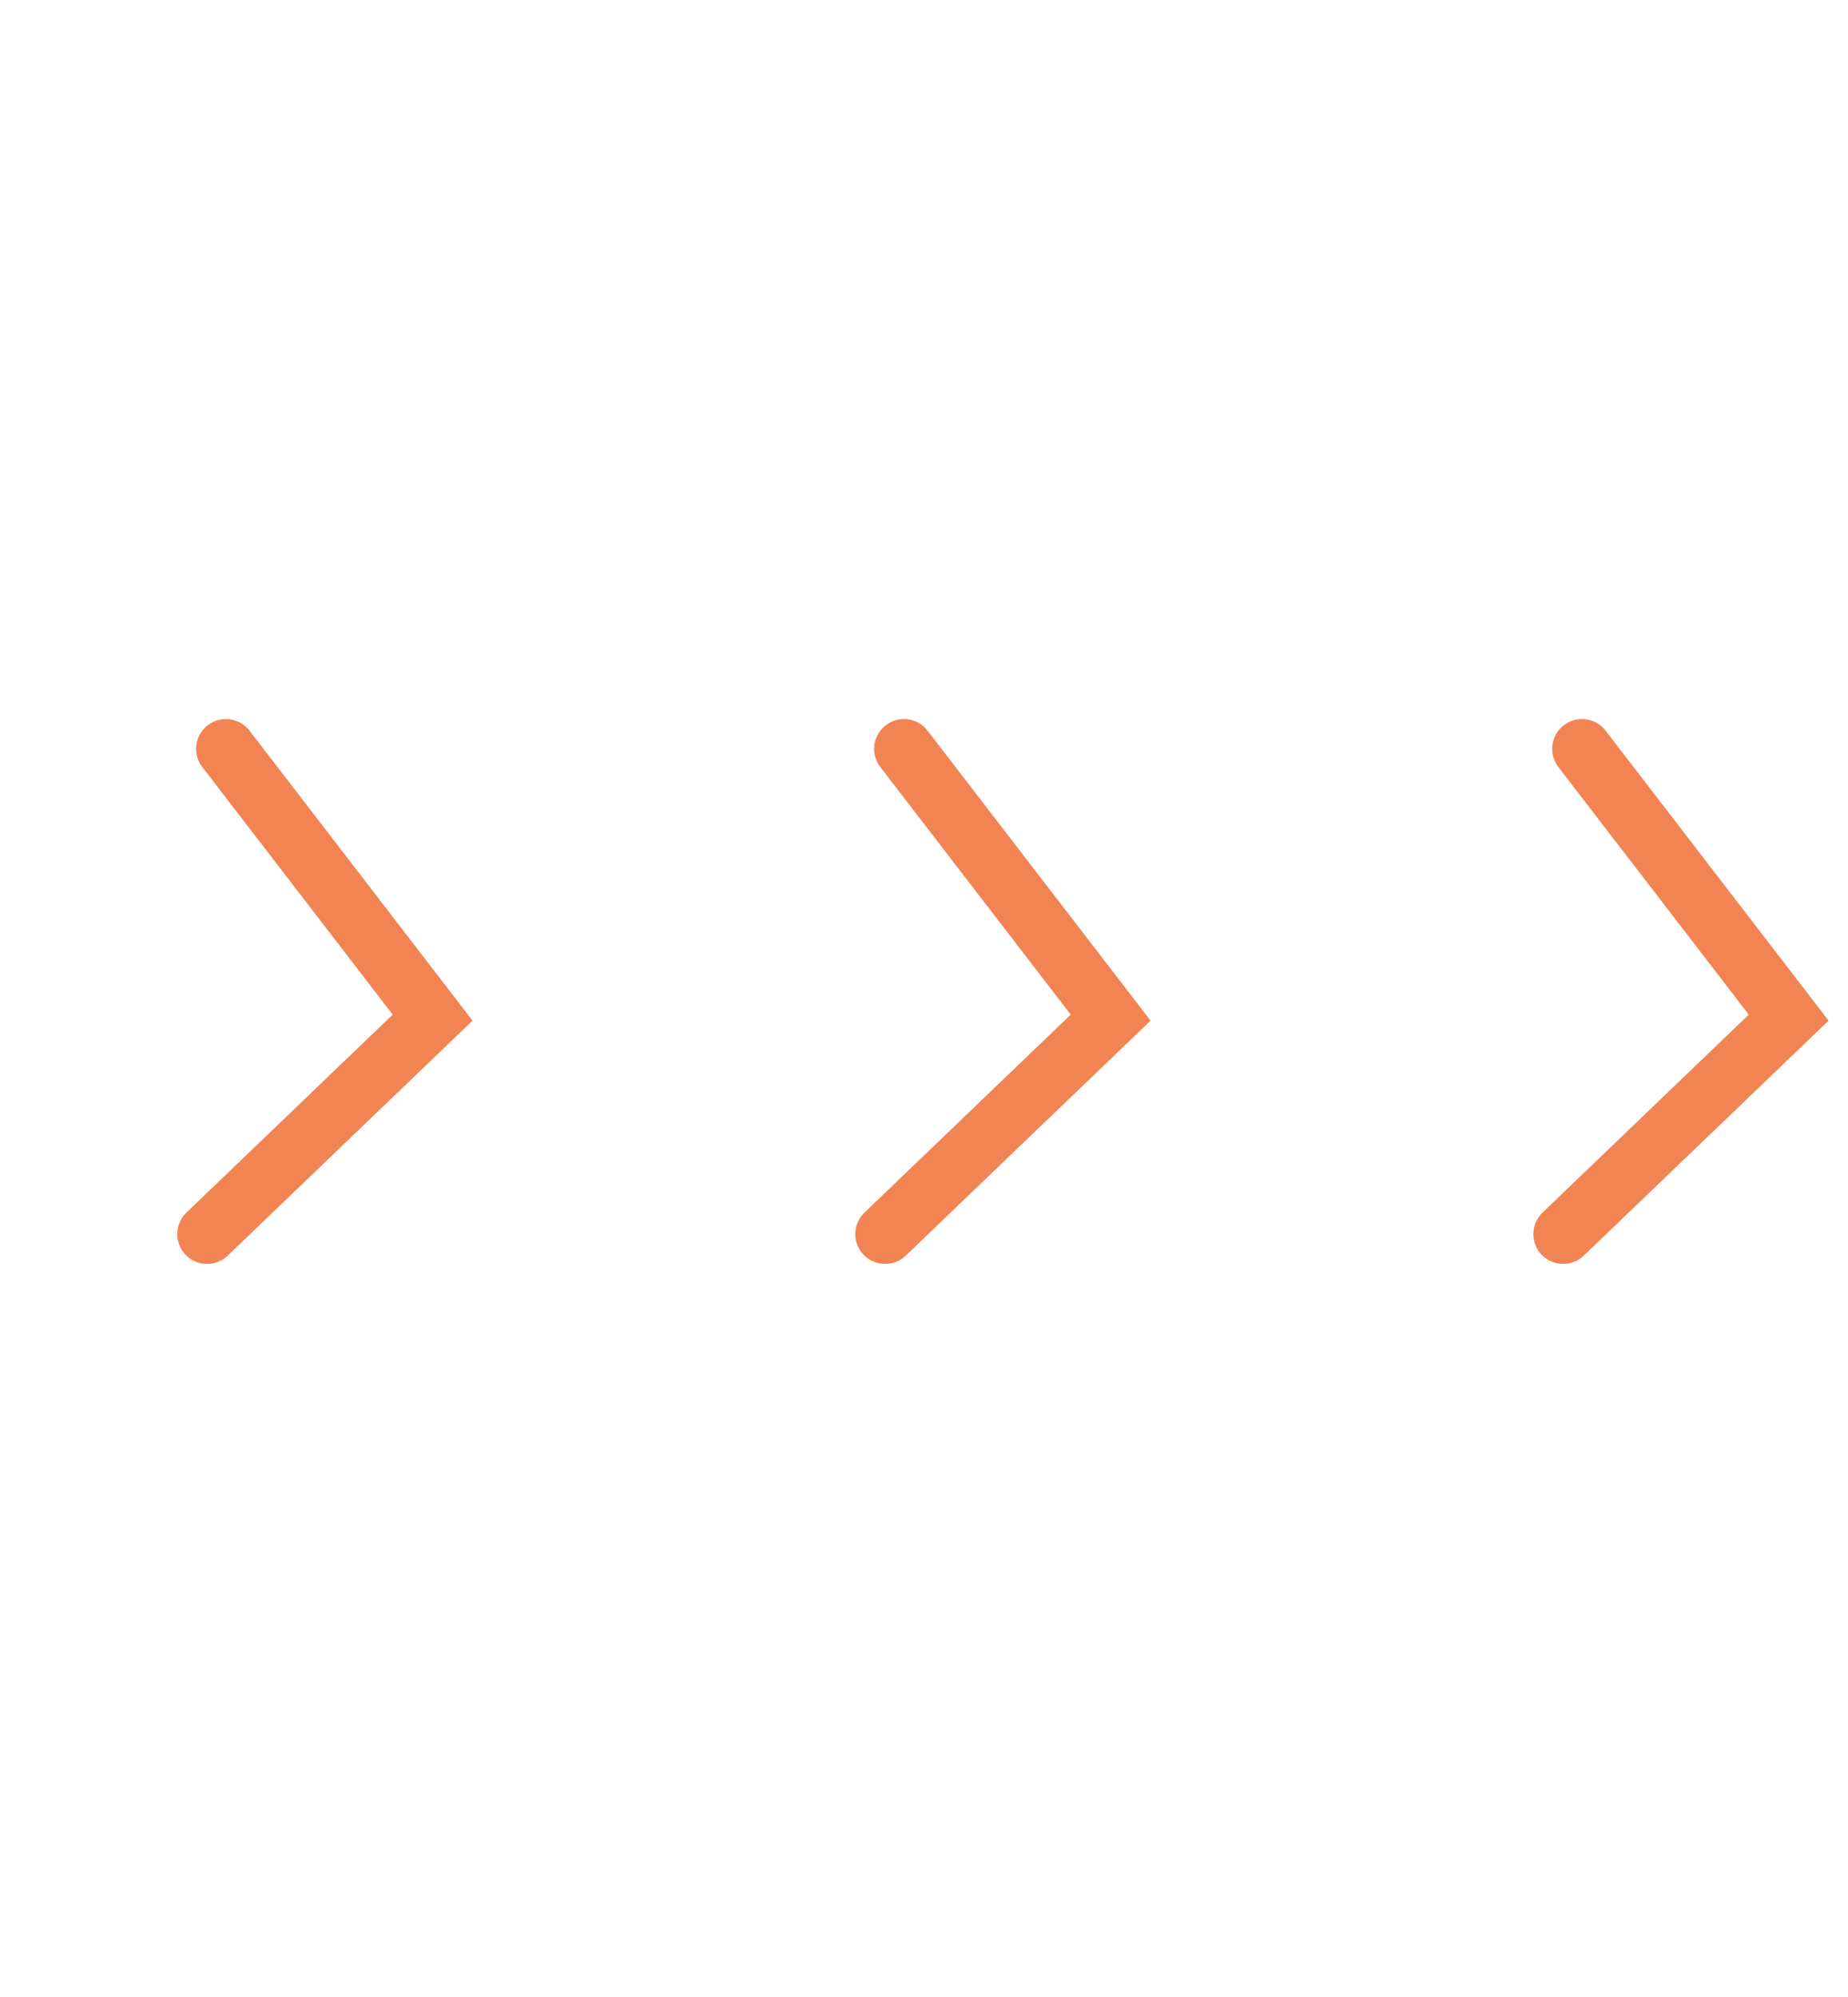 <?xml version="1.0" encoding="UTF-8"?> <svg xmlns="http://www.w3.org/2000/svg" width="62" height="67" viewBox="0 0 62 67" fill="none"> <path d="M7.579 25.128L14.514 34.147L6.947 41.411" stroke="#F28453" stroke-width="2" stroke-linecap="round"></path> <path d="M30.327 25.128L37.262 34.147L29.695 41.411" stroke="#F28453" stroke-width="2" stroke-linecap="round"></path> <path d="M53.075 25.128L60.01 34.147L52.443 41.411" stroke="#F28453" stroke-width="2" stroke-linecap="round"></path> </svg> 